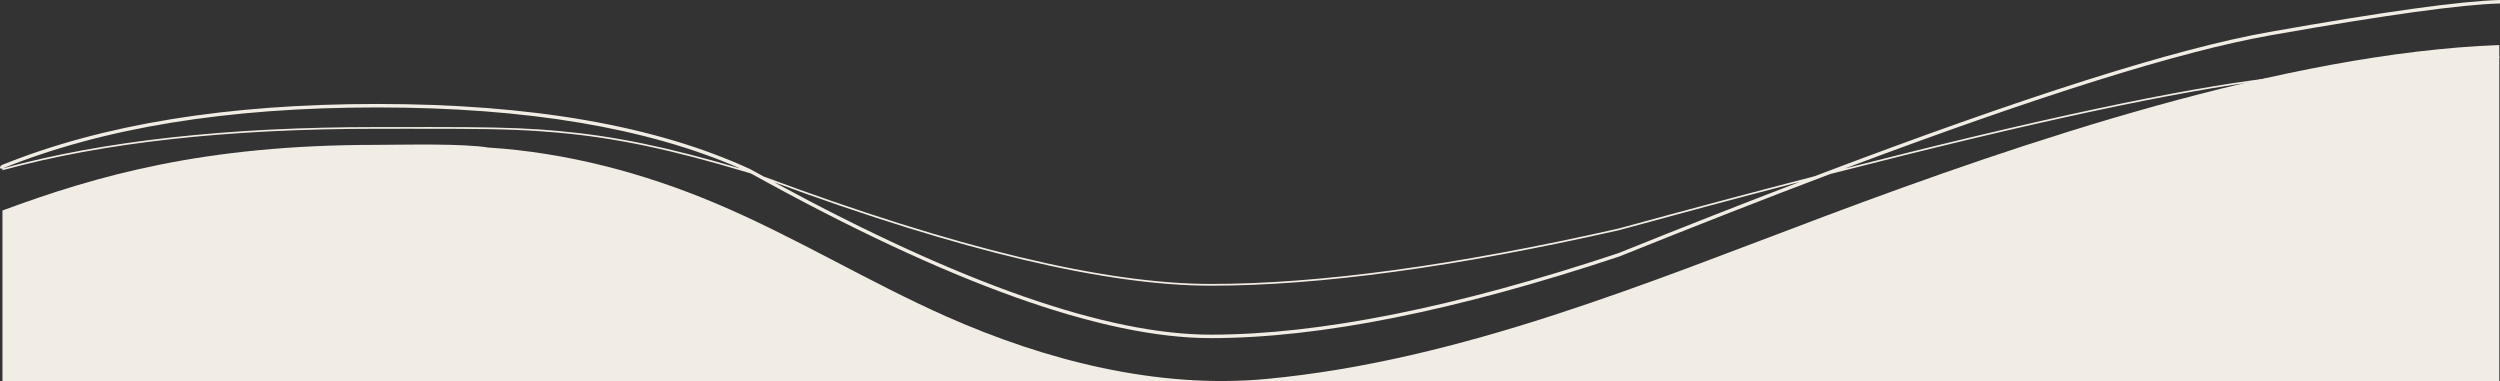 <svg xmlns="http://www.w3.org/2000/svg" xmlns:xlink="http://www.w3.org/1999/xlink" id="Layer_1" x="0px" y="0px" viewBox="0 0 1441.41 219.95" style="enable-background:new 0 0 1441.41 219.95;" xml:space="preserve"><rect x="0" y="0" width="1441.41" height="219.95" fill="#333333" stroke="none"/><style type="text/css">	.st0{fill:#F1ECE4;}</style><path id="Combined-Shape" class="st0" d="M1441,25.95v194h-0.02H1.41v-98.59c54.23-20.05,116.1-37.83,215.18-37.83 c4.57,0,14.46-0.19,25.44-0.2l1.74,0c1.72,0,3.46,0.01,5.21,0.02l1.5,0.01c11.99,0.11,24,0.53,30.95,1.7 c45.17,2.88,89.43,14.6,130.71,31.96c46.09,19.38,88.29,45.43,133.91,65.63c56.41,24.97,121.12,41.78,184.22,35.83 c112.16-10.57,219.67-55.5,322.82-94.17C1165.89,82.02,1317.19,30.66,1441,25.95z"></path><path id="Combined-Shape_00000076566396037310855860000013379660871089923216_" class="st0" d="M1441.41,0v2 c-22.27,0.59-65.86,6.62-130.71,18.08l-2.08,0.37c-51.34,9.1-132.96,34.66-244.84,76.67c111.71-28.52,193.24-45.88,244.61-52.07 c65.7-7.92,109.9-12.11,132.62-12.56v1c-22.45,0.44-65.93,4.54-130.42,12.3l-2.08,0.25c-52.66,6.35-137.09,24.45-253.29,54.3 c-37.26,14.08-77.79,29.93-121.59,47.56c-94.39,31.36-172.88,47.05-235.51,47.05c-62.4,0-150.66-31.59-264.77-94.7 c-0.48-0.18-0.95-0.36-1.43-0.54C386.89,86.13,354.78,79.44,321.8,76.5c-3.59-0.32-7.04-0.6-10.5-0.84l-1.3-0.09 c-17.75-1.18-36.3-1.39-76.09-1.33c-4.29,0.01-7.44,0.01-10.22,0.01l-0.82,0c-0.14,0-0.27,0-0.4,0l-1.19,0l-0.39,0l-2.35,0l-1.19,0 c-86.12,0-158.1,7.97-215.94,23.92l0-1.01c-1.74,0.71-2-1.35,0-2.16c57.94-23.38,129.92-35.06,215.94-35.06 c89,0,160.71,12.51,215.2,37.57c2.58,1.43,5.14,2.84,7.69,4.24c110.94,41.31,196.91,61.96,257.88,61.96 c62.46,0,140.82-10.65,235.06-31.95c40.41-11.06,78.05-21.1,112.9-30.11c120.74-45.87,208.13-73.6,262.18-83.19 C1374.39,6.76,1418.75,0.6,1441.41,0z M1037.61,104.89l-2.55,0.66c-31.66,8.24-65.54,17.3-101.64,27.19 c-94.33,21.32-172.76,31.98-235.3,31.98c-59.93,0-143.86-19.88-251.78-59.64c108.06,58.58,192.01,87.87,251.78,87.87 c62.38,0,140.68-15.65,234.82-46.93C970.19,131.03,1005.08,117.32,1037.61,104.89z M217.34,61.95 c-86.05,0-157.96,11.71-215.72,35.13L1.4,97.14c57.9-15.92,129.88-23.88,215.94-23.88l1.19,0l2.34,0l0.39,0l1.19,0 c0.13,0,0.27,0,0.4,0l0.82,0c2.78,0,5.93-0.01,10.22-0.01c4.59-0.01,8.9-0.01,12.96-0.01l2.19,0c29.58,0.02,45.51,0.31,60.81,1.32 l1.68,0.11c0.37,0.03,0.74,0.05,1.12,0.08l1.3,0.1c2.6,0.19,5.22,0.41,7.92,0.65c31.72,2.83,62.64,9.12,104.97,21.65 C373.32,73.69,303.49,61.95,217.34,61.95z"></path></svg>